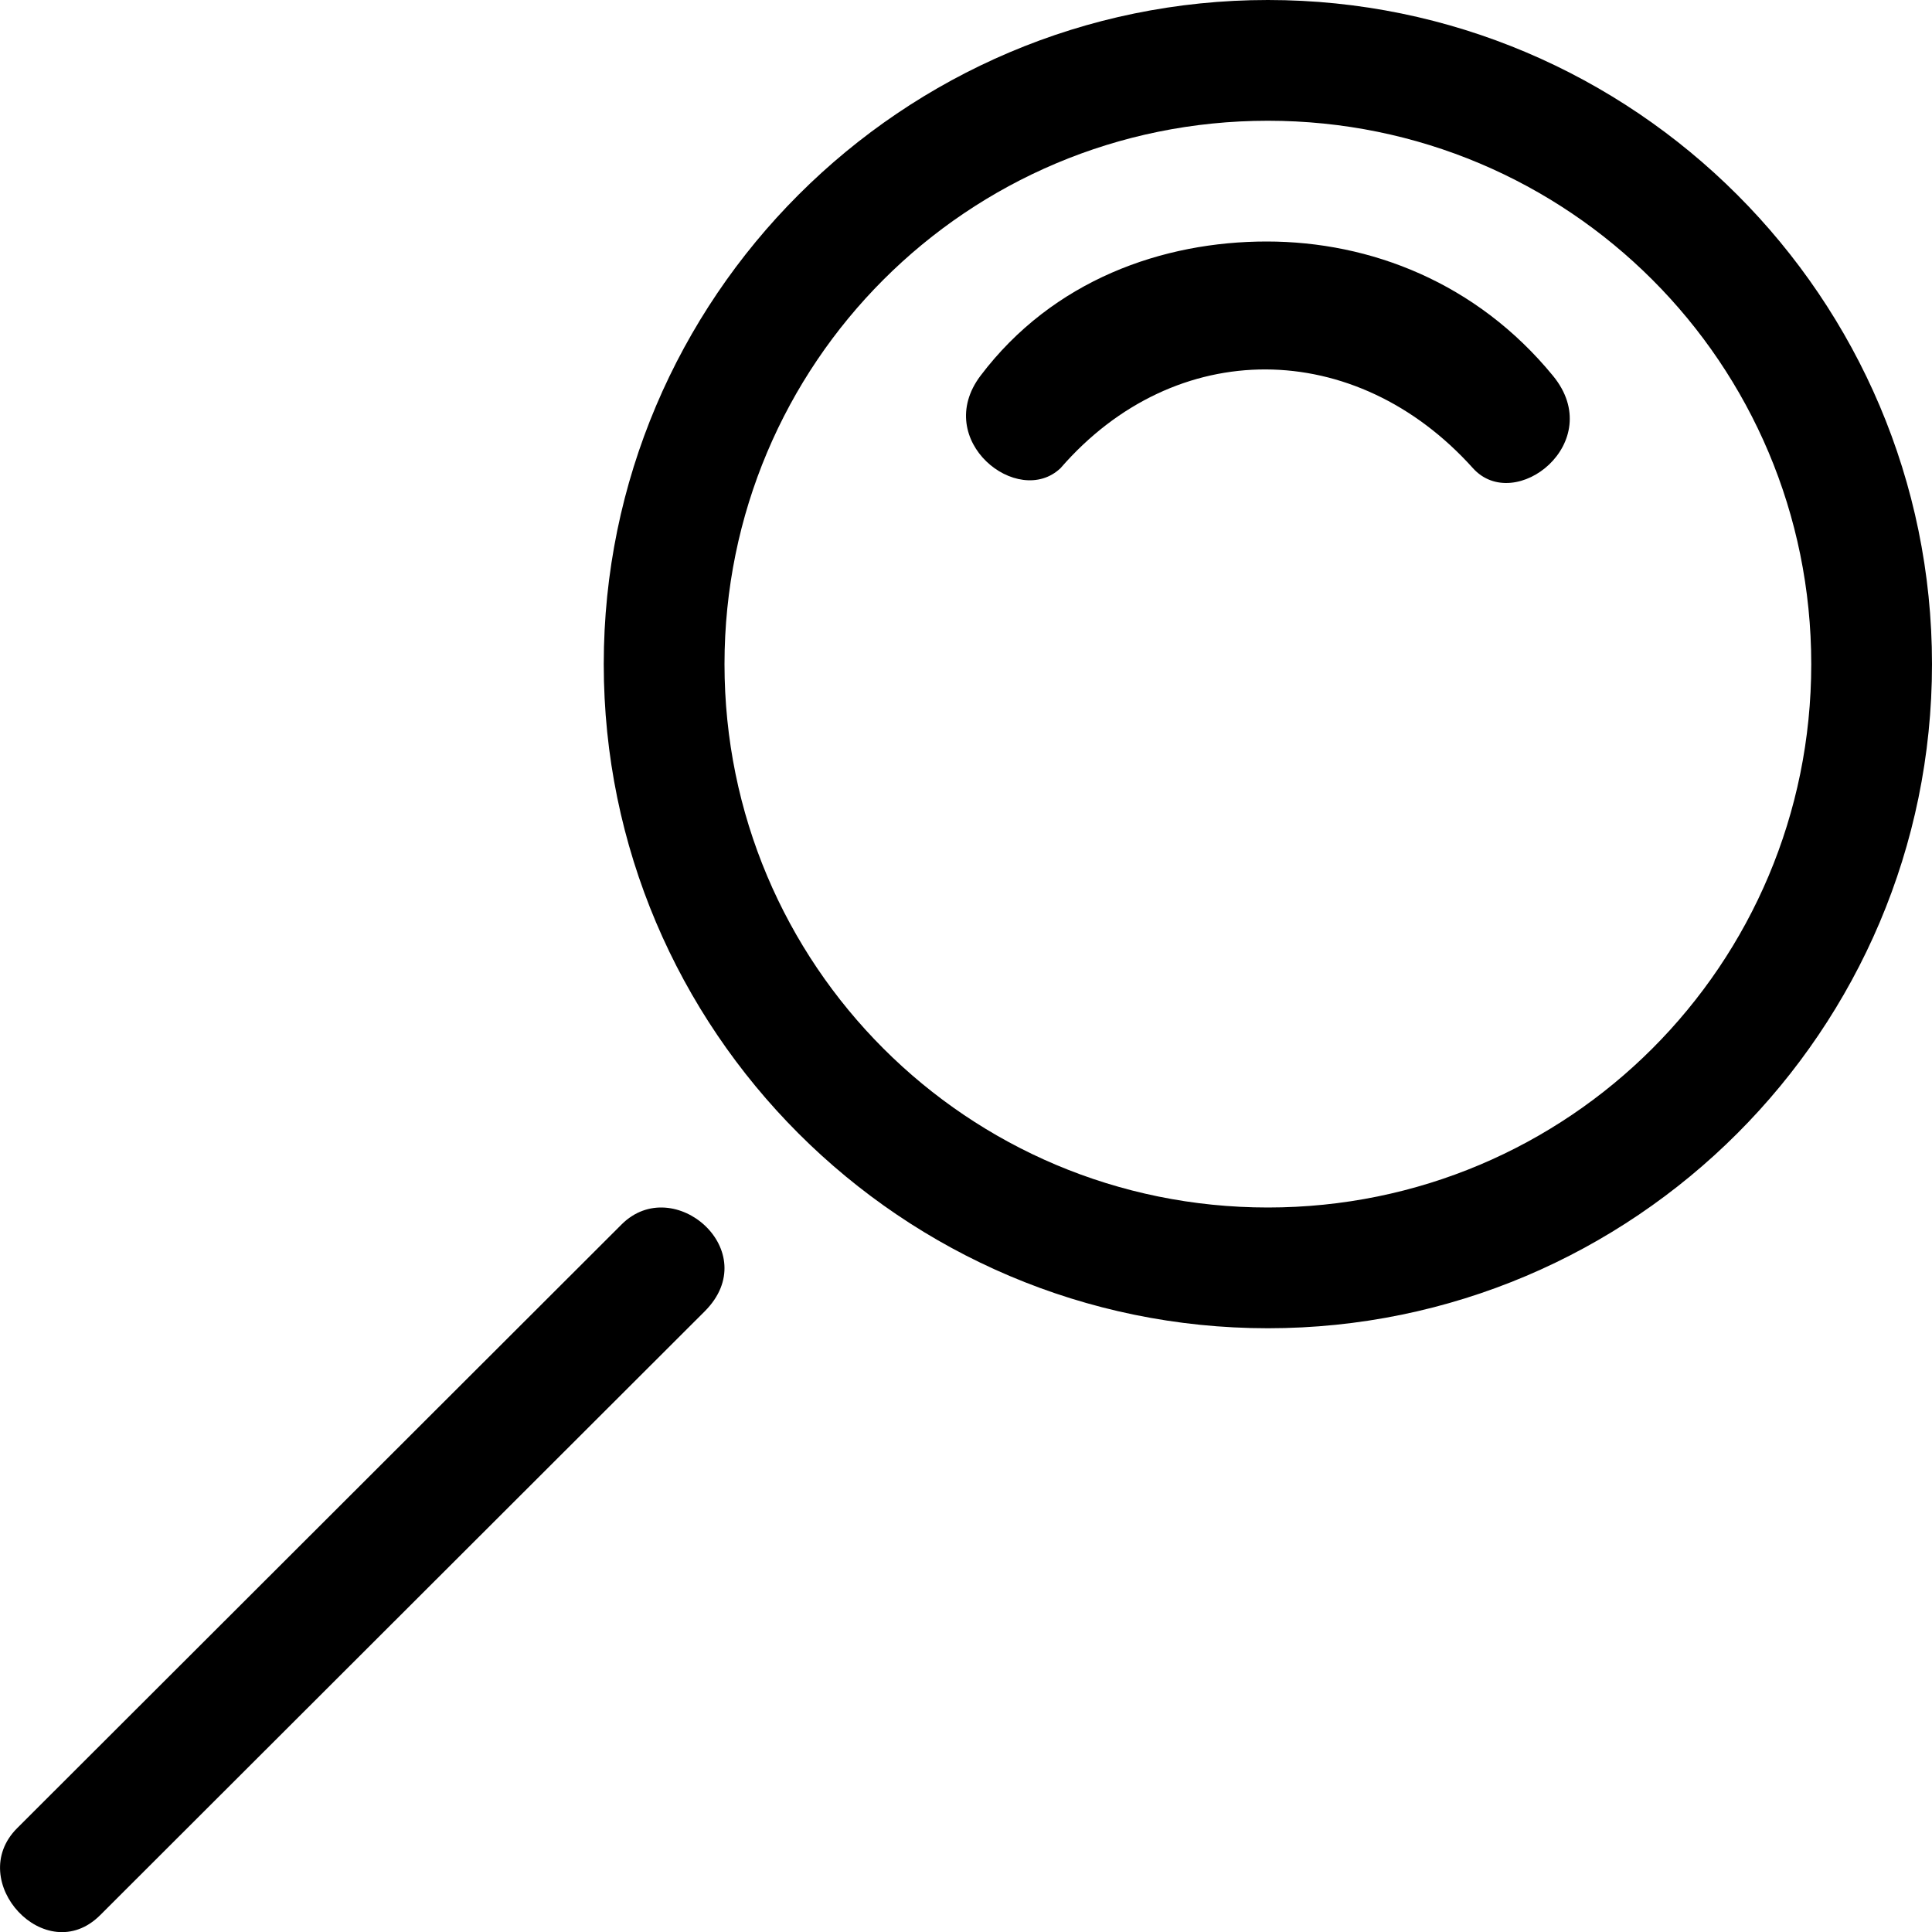 <svg xmlns="http://www.w3.org/2000/svg" width="16" height="16"><path d="M5.148 10.14l-5.006 5c-.438.438.238 1.17.688.72l5.006-5c.498-.498-.257-1.15-.688-.72zM10.49 2c-.86 0-1.77.318-2.37 1.112-.403.535.31 1.1.663.765.952-1.098 2.443-1.082 3.415 0 .348.387 1.116-.214.663-.765C12.23 2.342 11.35 2 10.49 2zm.01-2C7.468 0 5 2.468 5 5.5S7.468 11 10.5 11 16 8.532 16 5.5 13.532 0 10.5 0zm0 1C12.99 1 15 3.01 15 5.5S12.99 10 10.5 10 6 7.99 6 5.5 8.01 1 10.5 1z"/></svg>